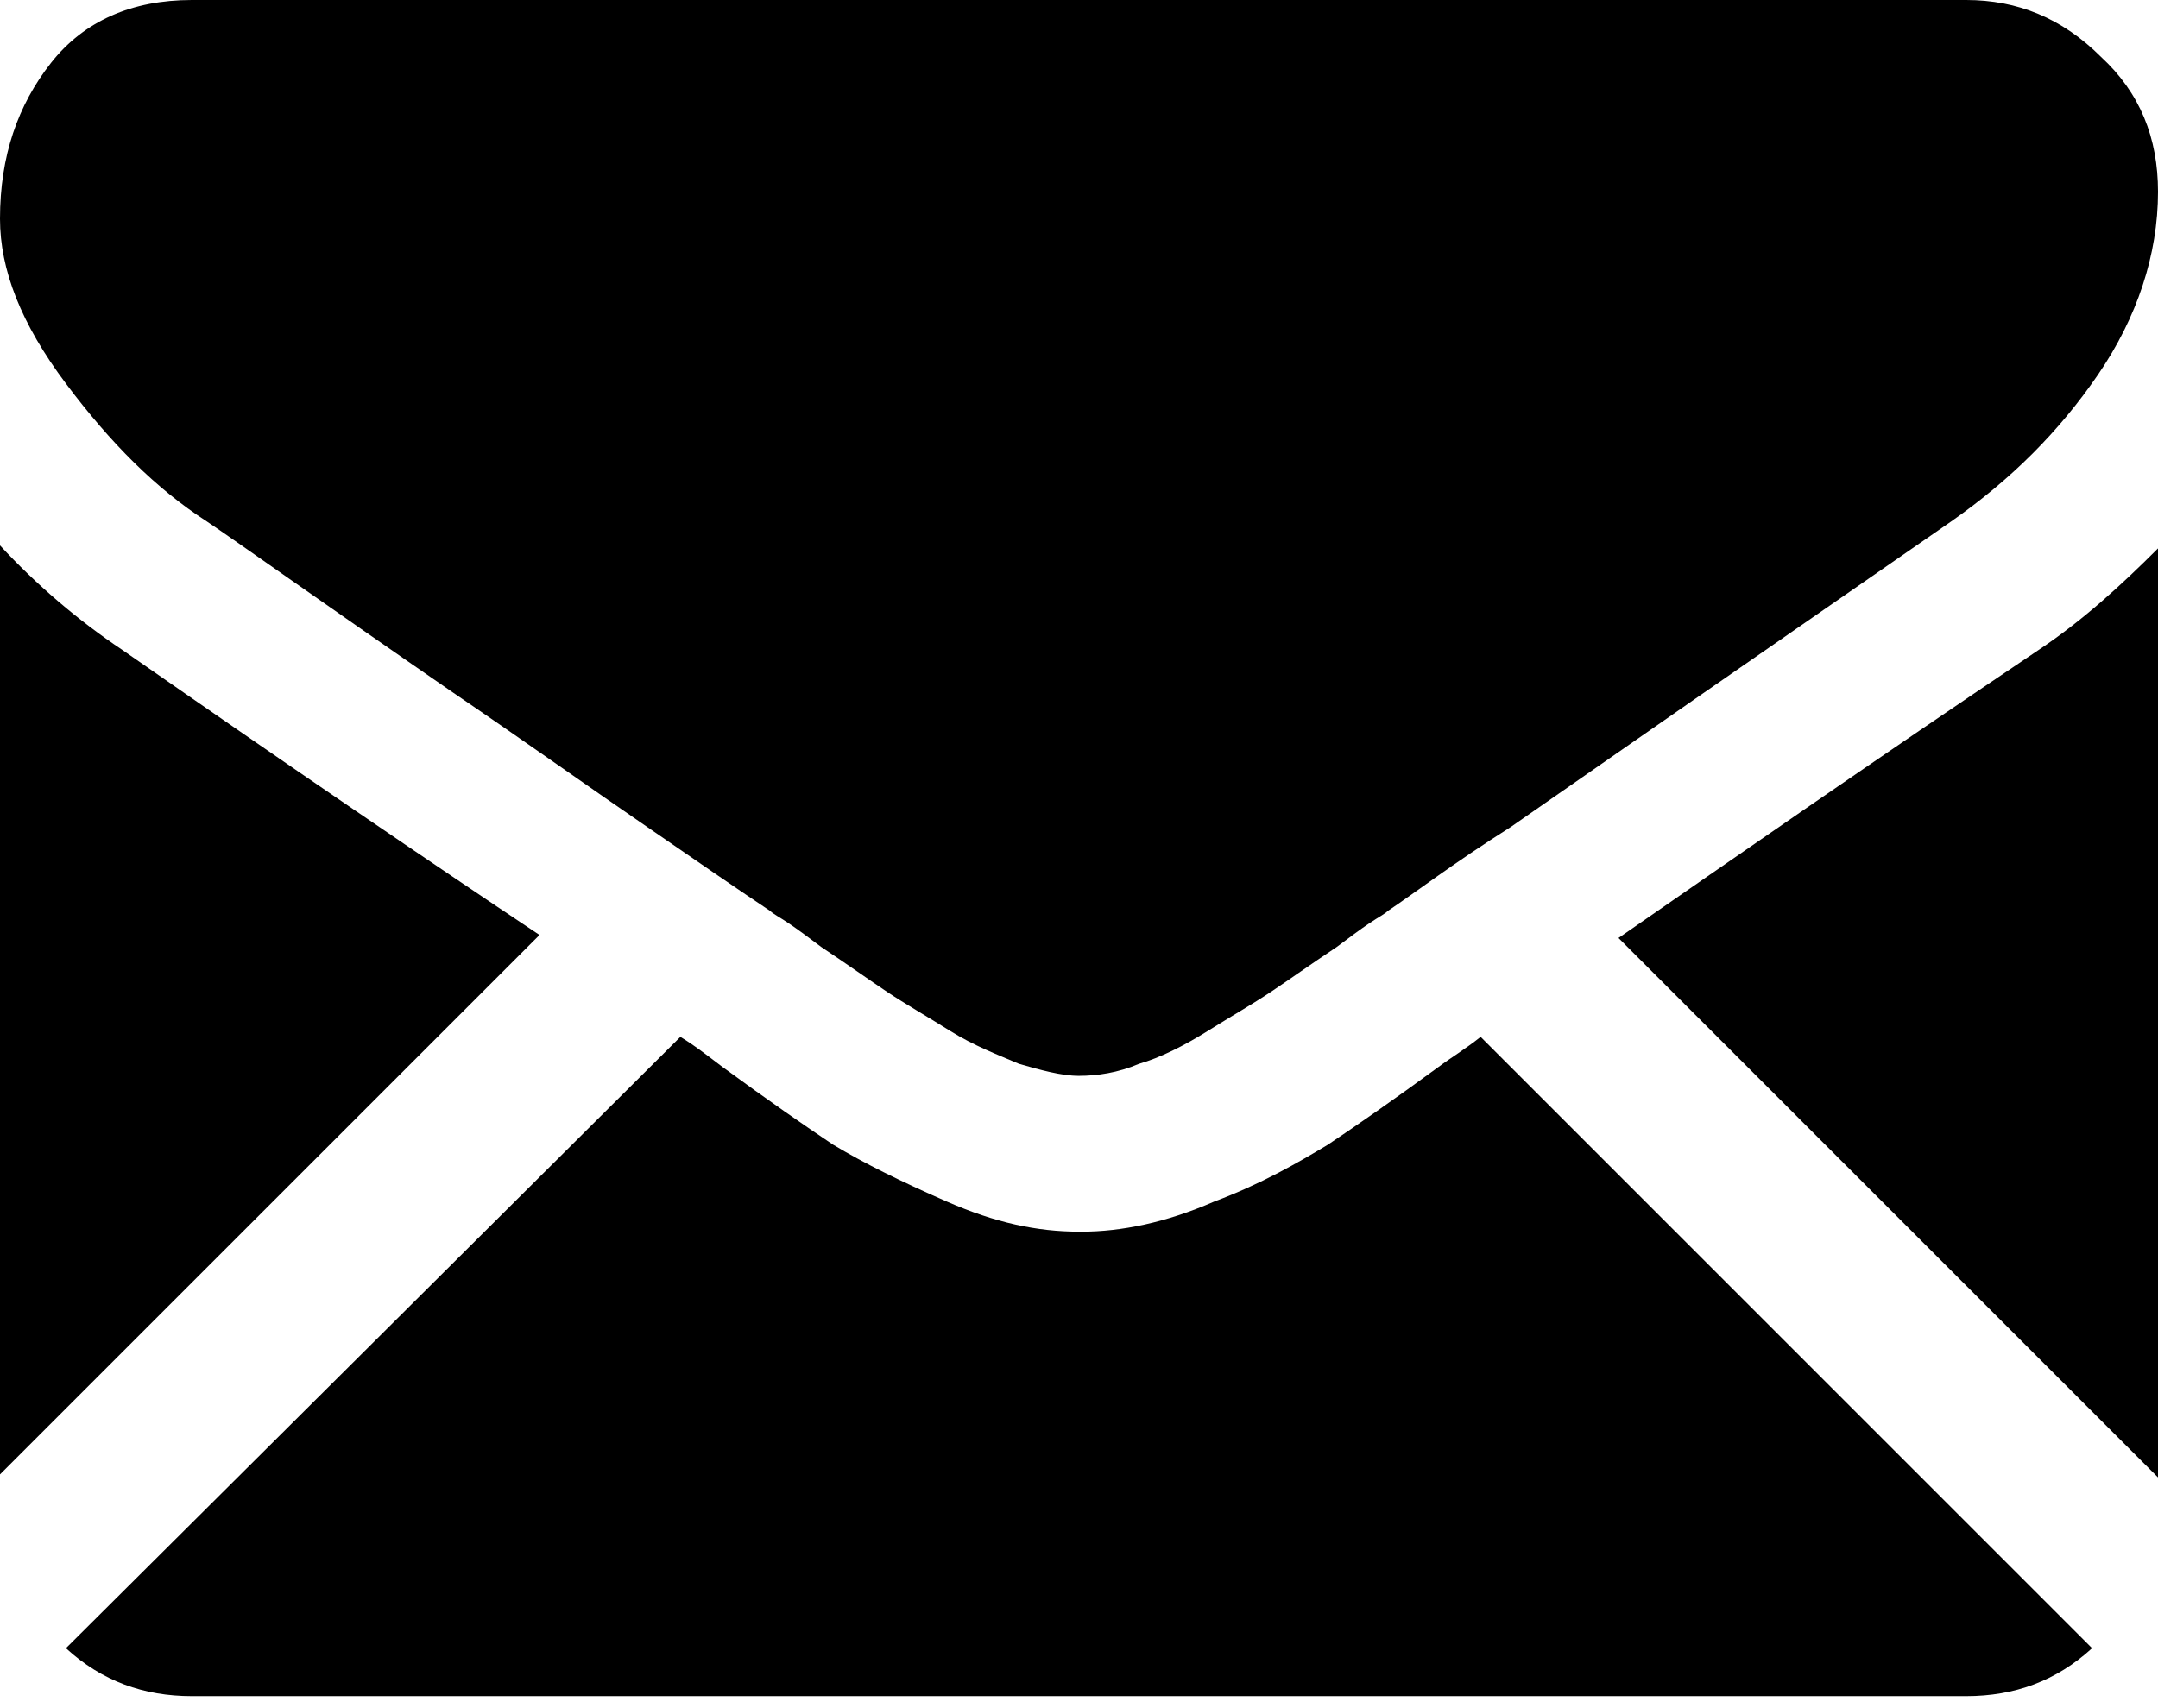 <?xml version="1.0" encoding="utf-8"?>
<!-- Generator: Adobe Illustrator 14.0.0, SVG Export Plug-In  -->
<!DOCTYPE svg PUBLIC "-//W3C//DTD SVG 1.1//EN" "http://www.w3.org/Graphics/SVG/1.1/DTD/svg11.dtd">
<svg version="1.1"
	 xmlns="http://www.w3.org/2000/svg" xmlns:xlink="http://www.w3.org/1999/xlink" xmlns:a="http://ns.adobe.com/AdobeSVGViewerExtensions/3.0/"
	 x="0px" y="0px" width="72px" height="57px" viewBox="0 0 72 57" enable-background="new 0 0 72 57" xml:space="preserve">
<defs>
</defs>
<path d="M65.6,56.6c1.6,0,3-0.5,4.2-1.6L49.4,34.6c-0.5,0.4-1,0.7-1.4,1c-1.5,1.1-2.8,2-3.7,2.6
	c-1,0.6-2.2,1.3-3.8,1.9c-1.6,0.7-3.1,1-4.4,1H36c-1.4,0-2.8-0.3-4.4-1s-2.8-1.3-3.8-1.9c-0.9-0.6-2.2-1.5-3.7-2.6
	c-0.4-0.3-0.9-0.7-1.4-1L2.2,55c1.2,1.1,2.6,1.6,4.2,1.6H65.6z M65.6,56.6"/>
<path d="M4.1,21.7c-1.5-1-2.9-2.2-4.1-3.5v31l18-18C14.4,28.8,9.7,25.6,4.1,21.7L4.1,21.7z M4.1,21.7"/>
<path d="M68,21.7c-5.5,3.7-10.1,6.9-14,9.6l18,18v-31C70.8,19.5,69.5,20.7,68,21.7L68,21.7z M68,21.7"/>
<path d="M65.6,0H6.4C4.4,0,2.8,0.7,1.7,2.1C0.6,3.5,0,5.2,0,7.3c0,1.7,0.7,3.5,2.2,5.5c1.5,2,3,3.5,4.7,4.6
	c0.9,0.6,3.7,2.6,8.2,5.7c2.5,1.7,4.6,3.2,6.5,4.5c1.6,1.1,2.9,2,4.1,2.8c0.1,0.1,0.3,0.2,0.6,0.4c0.3,0.2,0.7,0.5,1.1,0.8
	c0.9,0.6,1.6,1.1,2.2,1.5c0.6,0.4,1.3,0.8,2.1,1.3c0.8,0.5,1.6,0.8,2.3,1.1c0.7,0.2,1.4,0.4,2,0.4H36c0.6,0,1.3-0.1,2-0.4
	c0.7-0.2,1.5-0.6,2.3-1.1c0.8-0.5,1.5-0.9,2.1-1.3c0.6-0.4,1.3-0.9,2.2-1.5c0.4-0.3,0.8-0.6,1.1-0.8c0.3-0.2,0.5-0.3,0.6-0.4
	c0.9-0.6,2.2-1.6,4.1-2.8c3.3-2.3,8.2-5.7,14.7-10.2c2-1.4,3.6-3,4.9-4.9c1.3-1.9,2-4,2-6.1c0-1.8-0.6-3.3-1.9-4.5
	C68.8,0.6,67.3,0,65.6,0L65.6,0z M65.6,0"/>
</svg>
